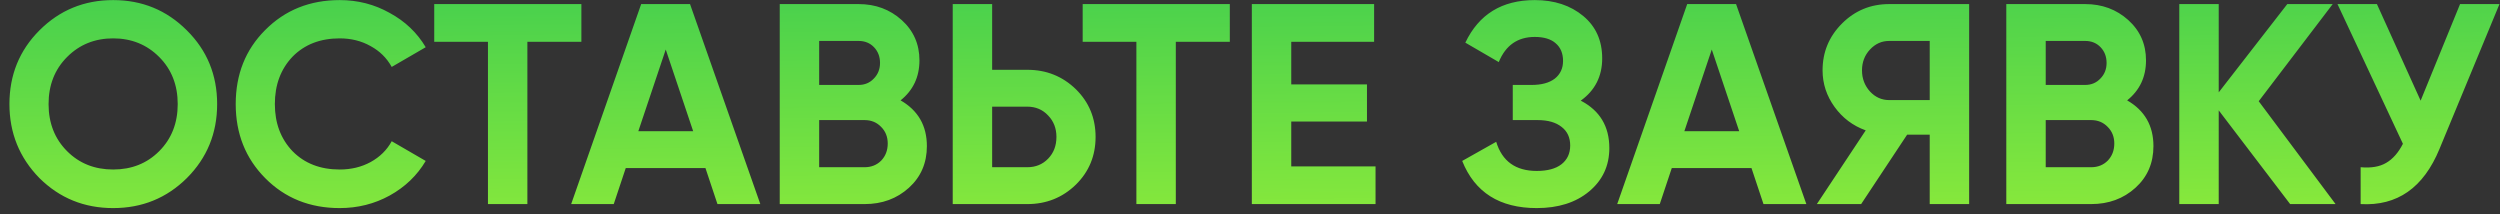 <?xml version="1.0" encoding="UTF-8"?> <svg xmlns="http://www.w3.org/2000/svg" width="245" height="21" viewBox="0 0 245 21" fill="none"><rect x="0" y="0" width="245" height="21" fill="#333333" stroke="none"/> <path d="M18.312 17.452C16.333 19.412 13.925 20.392 11.088 20.392C8.251 20.392 5.843 19.412 3.864 17.452C1.904 15.455 0.924 13.037 0.924 10.2C0.924 7.344 1.904 4.936 3.864 2.976C5.843 0.997 8.251 0.008 11.088 0.008C13.925 0.008 16.333 0.997 18.312 2.976C20.291 4.936 21.28 7.344 21.28 10.2C21.28 13.056 20.291 15.473 18.312 17.452ZM6.58 14.82C7.775 16.015 9.277 16.612 11.088 16.612C12.899 16.612 14.401 16.015 15.596 14.82C16.809 13.607 17.416 12.067 17.416 10.2C17.416 8.333 16.809 6.793 15.596 5.58C14.383 4.367 12.88 3.76 11.088 3.76C9.296 3.76 7.793 4.367 6.58 5.58C5.367 6.793 4.76 8.333 4.76 10.2C4.76 12.067 5.367 13.607 6.58 14.82ZM33.292 20.392C30.361 20.392 27.925 19.412 25.984 17.452C24.061 15.511 23.1 13.093 23.1 10.2C23.1 7.288 24.061 4.871 25.984 2.948C27.925 0.988 30.361 0.008 33.292 0.008C35.065 0.008 36.698 0.428 38.192 1.268C39.704 2.089 40.88 3.209 41.72 4.628L38.388 6.56C37.902 5.683 37.212 5.001 36.316 4.516C35.42 4.012 34.412 3.76 33.292 3.76C31.388 3.76 29.848 4.357 28.672 5.552C27.514 6.765 26.936 8.315 26.936 10.2C26.936 12.067 27.514 13.607 28.672 14.82C29.848 16.015 31.388 16.612 33.292 16.612C34.412 16.612 35.42 16.369 36.316 15.884C37.23 15.38 37.921 14.699 38.388 13.84L41.72 15.772C40.88 17.191 39.704 18.32 38.192 19.16C36.698 19.981 35.065 20.392 33.292 20.392ZM42.555 0.4H56.975V4.096H51.683V20H47.819V4.096H42.555V0.4ZM74.511 20H70.311L69.135 16.472H61.323L60.147 20H55.975L62.835 0.4H67.623L74.511 20ZM65.243 4.852L62.555 12.86H67.931L65.243 4.852ZM88.258 9.836C89.975 10.825 90.834 12.319 90.834 14.316C90.834 15.977 90.246 17.34 89.07 18.404C87.894 19.468 86.447 20 84.73 20H76.414V0.4H84.142C85.803 0.4 87.212 0.923 88.37 1.968C89.527 3.013 90.106 4.329 90.106 5.916C90.106 7.54 89.49 8.847 88.258 9.836ZM84.142 4.012H80.278V8.324H84.142C84.739 8.324 85.234 8.119 85.626 7.708C86.036 7.297 86.242 6.784 86.242 6.168C86.242 5.552 86.046 5.039 85.654 4.628C85.262 4.217 84.758 4.012 84.142 4.012ZM80.278 16.388H84.73C85.383 16.388 85.924 16.173 86.354 15.744C86.783 15.296 86.998 14.736 86.998 14.064C86.998 13.411 86.783 12.869 86.354 12.44C85.924 11.992 85.383 11.768 84.73 11.768H80.278V16.388ZM97.231 6.84H100.675C102.542 6.84 104.128 7.475 105.435 8.744C106.723 10.013 107.367 11.572 107.367 13.42C107.367 15.268 106.723 16.827 105.435 18.096C104.128 19.365 102.542 20 100.675 20H93.367V0.4H97.231V6.84ZM97.231 16.388H100.675C101.496 16.388 102.178 16.108 102.719 15.548C103.26 14.988 103.531 14.279 103.531 13.42C103.531 12.58 103.26 11.88 102.719 11.32C102.178 10.741 101.496 10.452 100.675 10.452H97.231V16.388ZM106.102 0.4H120.522V4.096H115.23V20H111.366V4.096H106.102V0.4ZM126.543 11.908V16.304H134.803V20H122.679V0.4H134.663V4.096H126.543V8.268H133.963V11.908H126.543ZM154.915 9.864C156.782 10.835 157.715 12.384 157.715 14.512C157.715 16.248 157.052 17.667 155.727 18.768C154.42 19.851 152.712 20.392 150.603 20.392C146.963 20.392 144.527 18.852 143.295 15.772L146.627 13.896C147.206 15.8 148.531 16.752 150.603 16.752C151.648 16.752 152.451 16.537 153.011 16.108C153.59 15.66 153.879 15.044 153.879 14.26C153.879 13.476 153.599 12.869 153.039 12.44C152.479 11.992 151.695 11.768 150.687 11.768H148.251V8.324H150.099C151.07 8.324 151.826 8.119 152.367 7.708C152.908 7.279 153.179 6.7 153.179 5.972C153.179 5.225 152.936 4.647 152.451 4.236C151.984 3.825 151.303 3.62 150.407 3.62C148.727 3.62 147.551 4.441 146.879 6.084L143.603 4.18C144.928 1.399 147.196 0.008 150.407 0.008C152.33 0.008 153.916 0.531 155.167 1.576C156.399 2.603 157.015 3.984 157.015 5.72C157.015 7.475 156.315 8.856 154.915 9.864ZM177.022 20H172.822L171.646 16.472H163.834L162.658 20H158.486L165.346 0.4H170.134L177.022 20ZM167.754 4.852L165.066 12.86H170.442L167.754 4.852ZM185.136 0.4H192.976V20H189.112V13.196H186.9L182.392 20H178.052L182.84 12.776C181.59 12.328 180.572 11.563 179.788 10.48C179.004 9.397 178.612 8.203 178.612 6.896C178.612 5.104 179.247 3.573 180.516 2.304C181.786 1.035 183.326 0.4 185.136 0.4ZM185.136 9.808H189.112V4.012H185.136C184.408 4.012 183.783 4.292 183.26 4.852C182.738 5.412 182.476 6.093 182.476 6.896C182.476 7.699 182.738 8.389 183.26 8.968C183.783 9.528 184.408 9.808 185.136 9.808ZM208.461 9.836C210.178 10.825 211.037 12.319 211.037 14.316C211.037 15.977 210.449 17.34 209.273 18.404C208.097 19.468 206.65 20 204.933 20H196.617V0.4H204.345C206.006 0.4 207.416 0.923 208.573 1.968C209.73 3.013 210.309 4.329 210.309 5.916C210.309 7.54 209.693 8.847 208.461 9.836ZM204.345 4.012H200.481V8.324H204.345C204.942 8.324 205.437 8.119 205.829 7.708C206.24 7.297 206.445 6.784 206.445 6.168C206.445 5.552 206.249 5.039 205.857 4.628C205.465 4.217 204.961 4.012 204.345 4.012ZM200.481 16.388H204.933C205.586 16.388 206.128 16.173 206.557 15.744C206.986 15.296 207.201 14.736 207.201 14.064C207.201 13.411 206.986 12.869 206.557 12.44C206.128 11.992 205.586 11.768 204.933 11.768H200.481V16.388ZM221.354 9.92L228.886 20H224.434L217.434 10.816V20H213.57V0.4H217.434V9.052L224.154 0.4H228.606L221.354 9.92ZM237.222 9.864L241.086 0.4H244.95L239.07 14.596C237.502 18.404 234.926 20.205 231.342 20V16.388C232.368 16.481 233.199 16.341 233.834 15.968C234.487 15.595 235.038 14.969 235.486 14.092L229.074 0.4H232.938L237.222 9.864Z" fill="url(#paint0_linear)"></path> <defs> <linearGradient id="paint0_linear" x1="86.823" y1="-3.1" x2="87.329" y2="42.967" gradientUnits="userSpaceOnUse"> <stop stop-color="#41CE4F"></stop> <stop offset="1" stop-color="#C4FF2B"></stop> </linearGradient> </defs> </svg> 